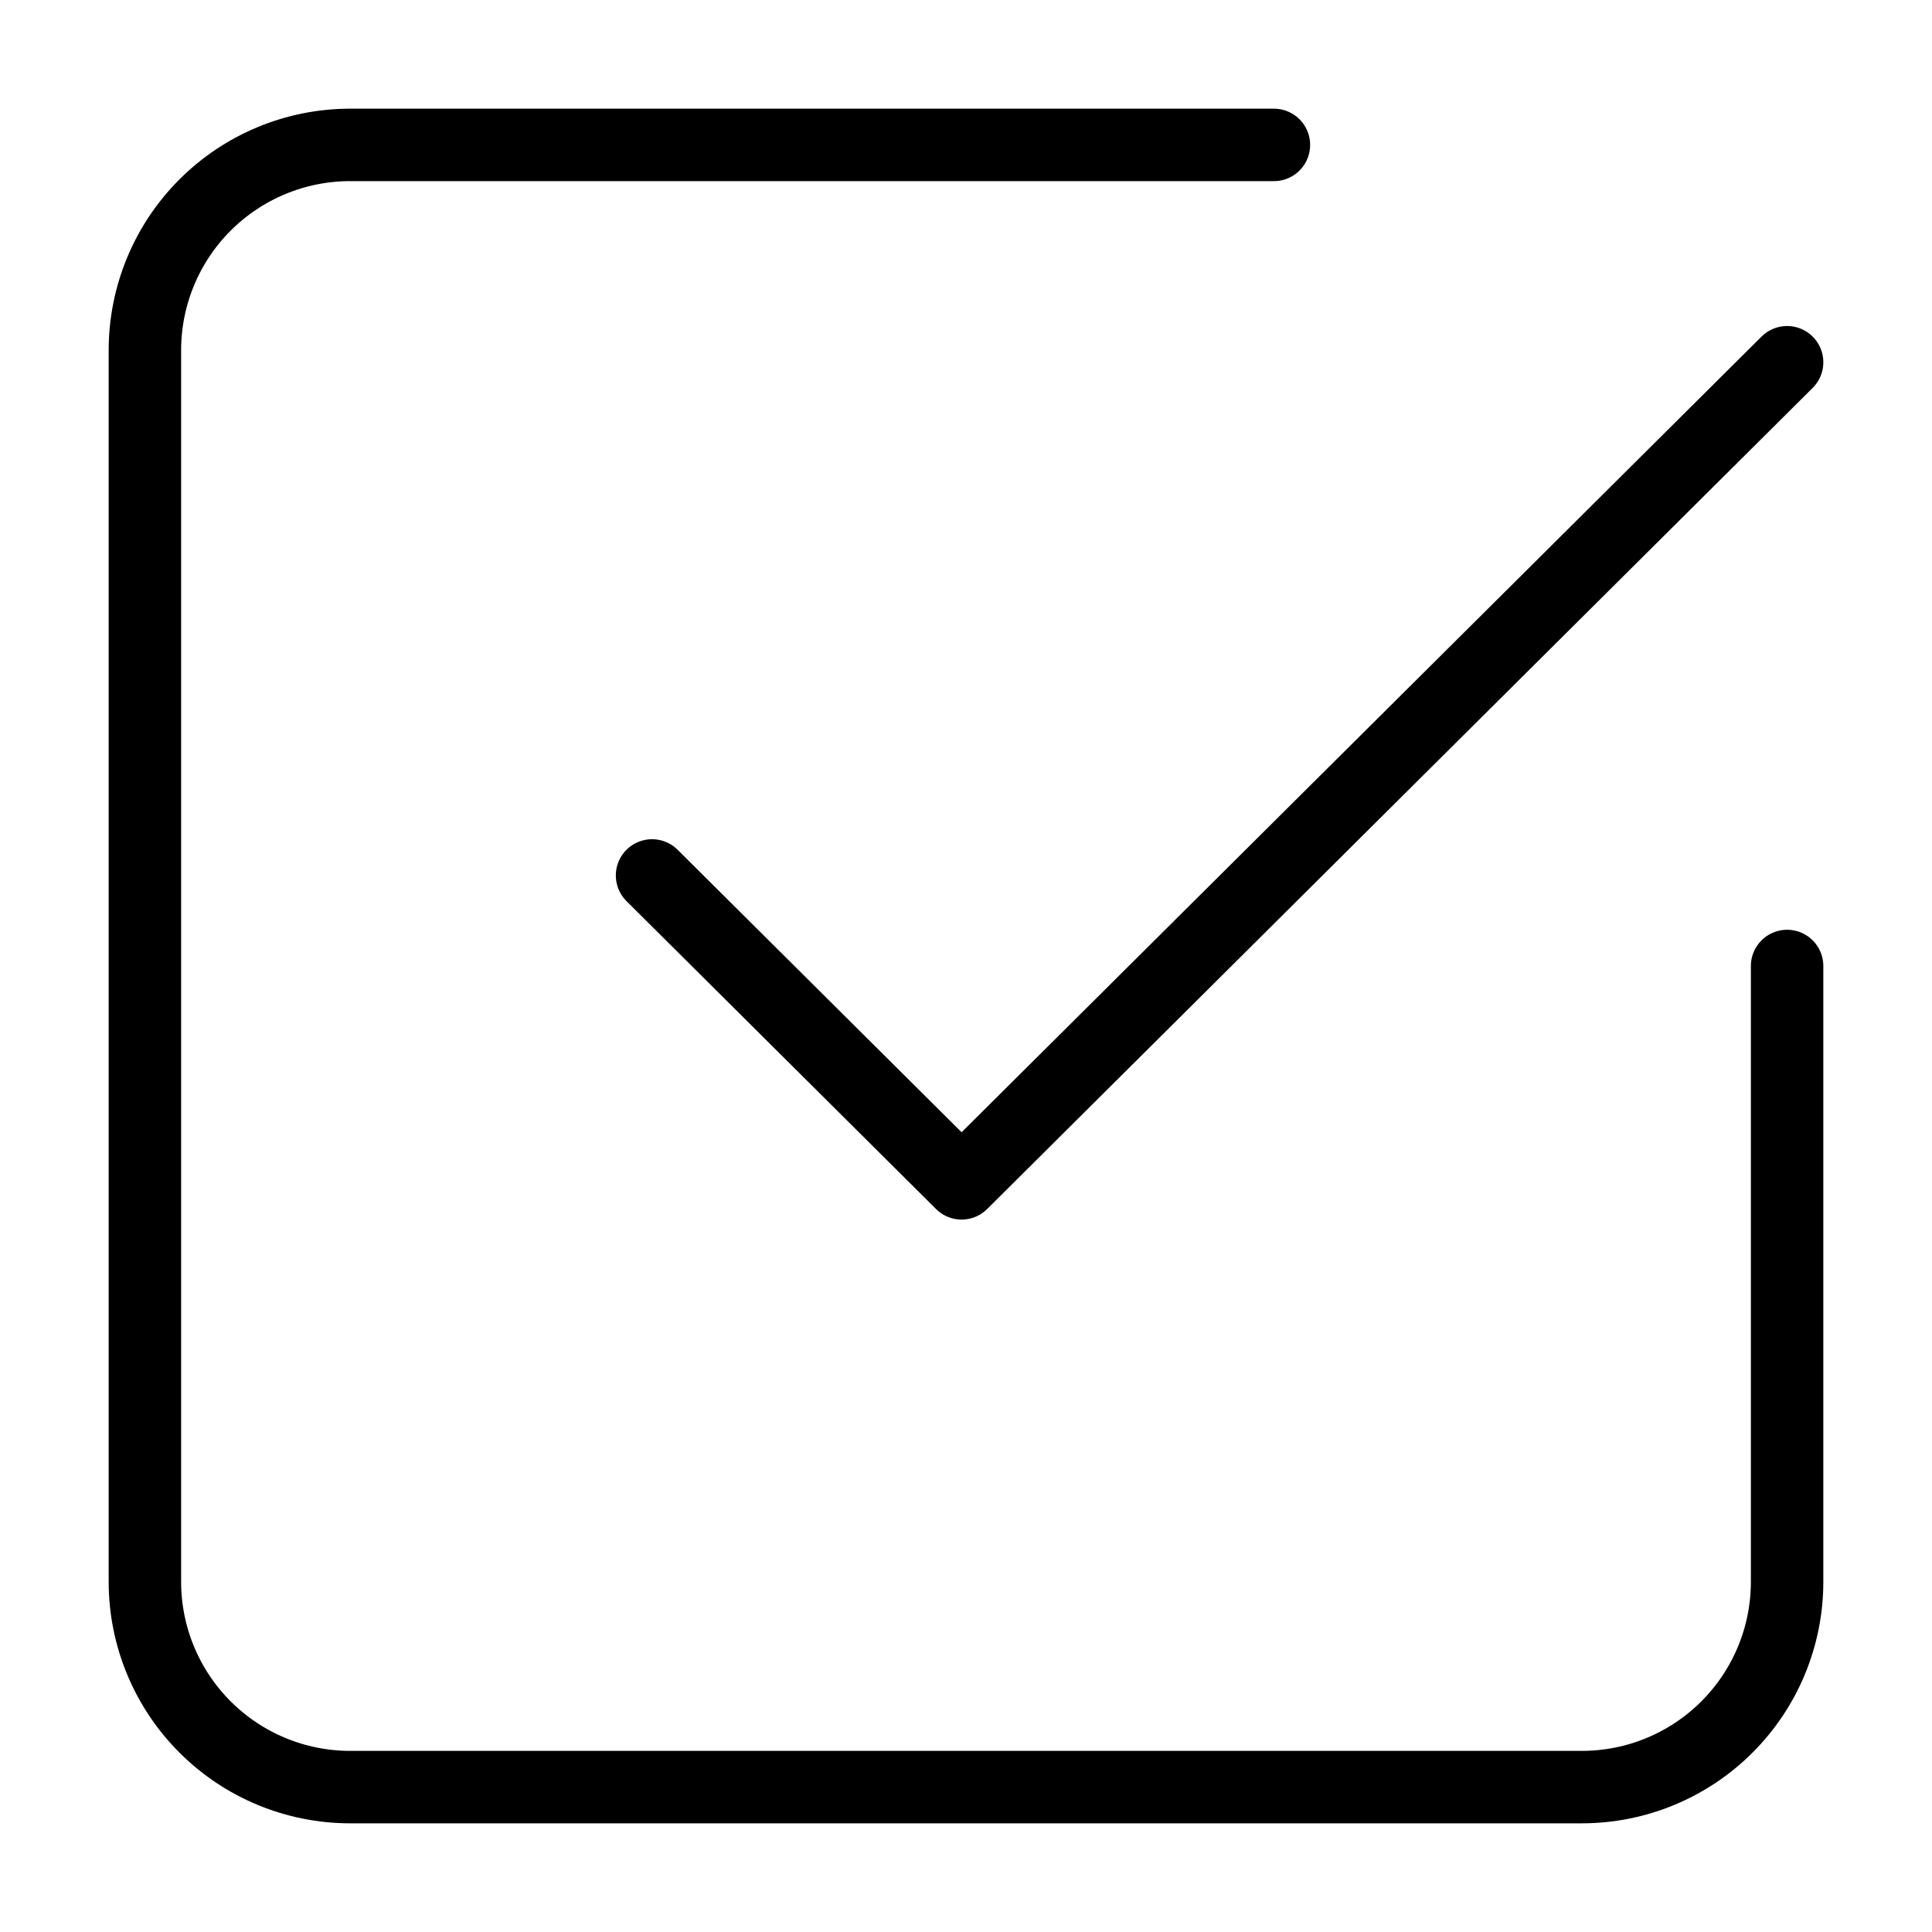 <svg width="80" height="80" viewBox="0 0 80 80" fill="none" xmlns="http://www.w3.org/2000/svg">
<g id="Frame" clip-path="url(#clip0_8408_71306)">
<path id="Vector" d="M27 36.25L39.818 49L74 15" stroke="black" stroke-width="3" stroke-linecap="round" stroke-linejoin="round"/>
<path id="Vector_2" d="M74 40V65.5C74 67.754 73.105 69.916 71.51 71.51C69.916 73.105 67.754 74 65.5 74H14.5C12.246 74 10.084 73.105 8.49 71.51C6.896 69.916 6 67.754 6 65.5V14.5C6 12.246 6.896 10.084 8.49 8.49C10.084 6.896 12.246 6 14.5 6H52.75" stroke="black" stroke-width="3" stroke-linecap="round" stroke-linejoin="round"/>
</g>
<defs>
<clipPath id="clip0_8408_71306">
<rect width="80" height="80" fill="white"/>
</clipPath>
</defs>
</svg>
